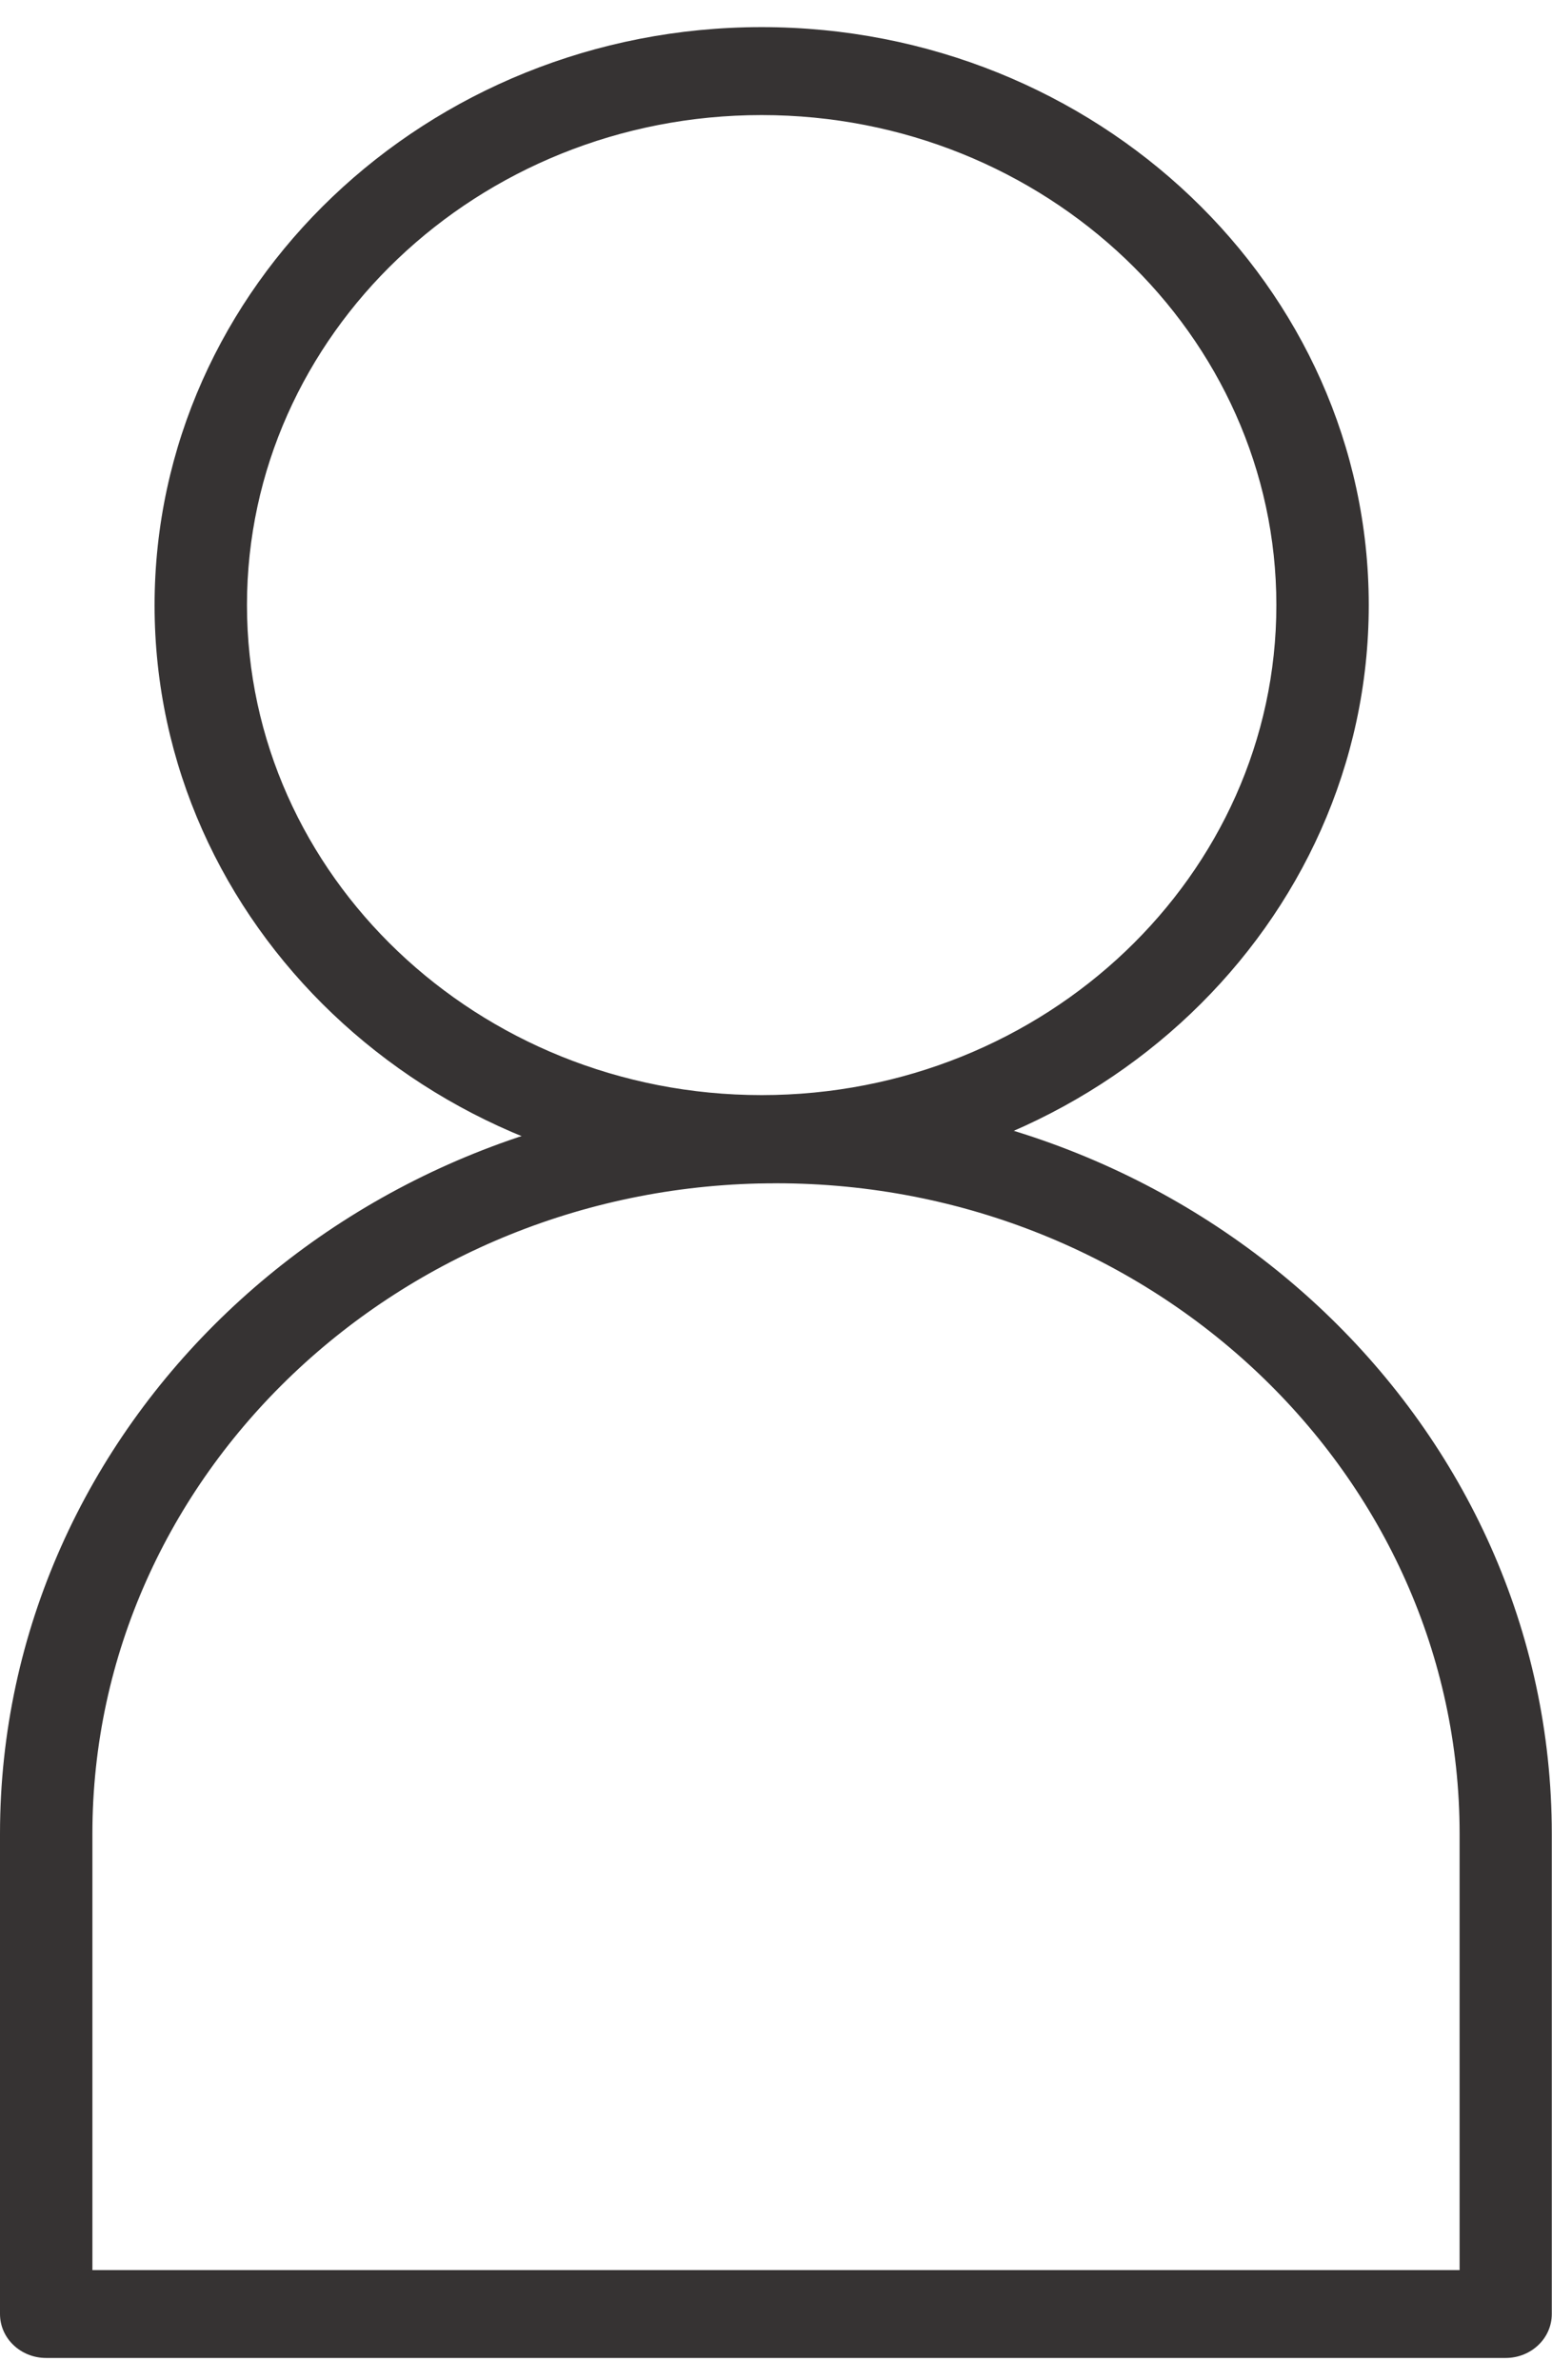 <svg width="15" height="23" viewBox="0 0 15 23" fill="none" xmlns="http://www.w3.org/2000/svg">
<path d="M7.361 11.316C4.193 11.316 1.615 8.863 1.615 5.847C1.615 2.831 4.193 0.378 7.361 0.378C10.529 0.378 13.107 2.831 13.107 5.847C13.107 8.863 10.529 11.316 7.361 11.316ZM7.361 0.996C4.551 0.996 2.263 3.172 2.263 5.847C2.263 8.522 4.551 10.699 7.361 10.699C10.171 10.699 12.457 8.522 12.457 5.847C12.457 3.172 10.171 0.996 7.361 0.996Z" fill="#363333"/>
<path d="M7.361 11.434C4.125 11.434 1.494 8.927 1.494 5.849C1.494 2.771 4.125 0.262 7.361 0.262C10.597 0.262 13.229 2.767 13.229 5.847C13.229 8.927 10.597 11.432 7.361 11.432V11.434ZM7.361 0.493C4.259 0.493 1.736 2.894 1.736 5.847C1.736 8.8 4.259 11.201 7.361 11.201C10.464 11.201 12.986 8.8 12.986 5.847C12.986 2.894 10.462 0.493 7.361 0.493ZM7.361 10.815C4.483 10.815 2.142 8.587 2.142 5.847C2.142 3.107 4.483 0.881 7.361 0.881C10.239 0.881 12.581 3.109 12.581 5.849C12.581 8.588 10.239 10.817 7.361 10.817V10.815ZM7.361 1.112C4.617 1.112 2.387 3.237 2.387 5.847C2.387 8.457 4.619 10.582 7.361 10.582C10.104 10.582 12.336 8.457 12.336 5.847C12.336 3.237 10.104 1.112 7.361 1.112Z" fill="#363333"/>
<path d="M14.553 22.668H0.446C0.267 22.668 0.121 22.529 0.121 22.358V17.719C0.121 13.848 3.432 10.697 7.499 10.697C11.566 10.697 14.877 13.848 14.877 17.719V22.358C14.877 22.529 14.73 22.668 14.552 22.668H14.553ZM0.771 22.051H14.229V17.721C14.229 14.191 11.21 11.316 7.499 11.316C3.788 11.316 0.771 14.189 0.771 17.721V22.051Z" fill="#363333"/>
<path d="M14.554 22.785H0.446C0.2 22.785 0 22.596 0 22.36V17.721C0 13.786 3.364 10.584 7.499 10.584C11.634 10.584 14.998 13.786 14.998 17.721V22.36C14.998 22.596 14.798 22.785 14.552 22.785H14.554ZM7.499 10.815C3.497 10.815 0.243 13.913 0.243 17.721V22.36C0.243 22.466 0.333 22.554 0.446 22.554H14.554C14.665 22.554 14.757 22.468 14.757 22.36V17.721C14.757 13.913 11.502 10.815 7.501 10.815H7.499ZM14.229 22.167H0.771C0.704 22.167 0.65 22.116 0.65 22.051V17.721C0.65 14.126 3.724 11.201 7.501 11.201C11.278 11.201 14.352 14.126 14.352 17.721V22.051C14.352 22.116 14.298 22.167 14.231 22.167H14.229ZM0.893 21.936H14.107V17.721C14.107 14.254 11.143 11.434 7.501 11.434C3.86 11.434 0.893 14.254 0.893 17.721V21.936Z" fill="#363333"/>
</svg>
